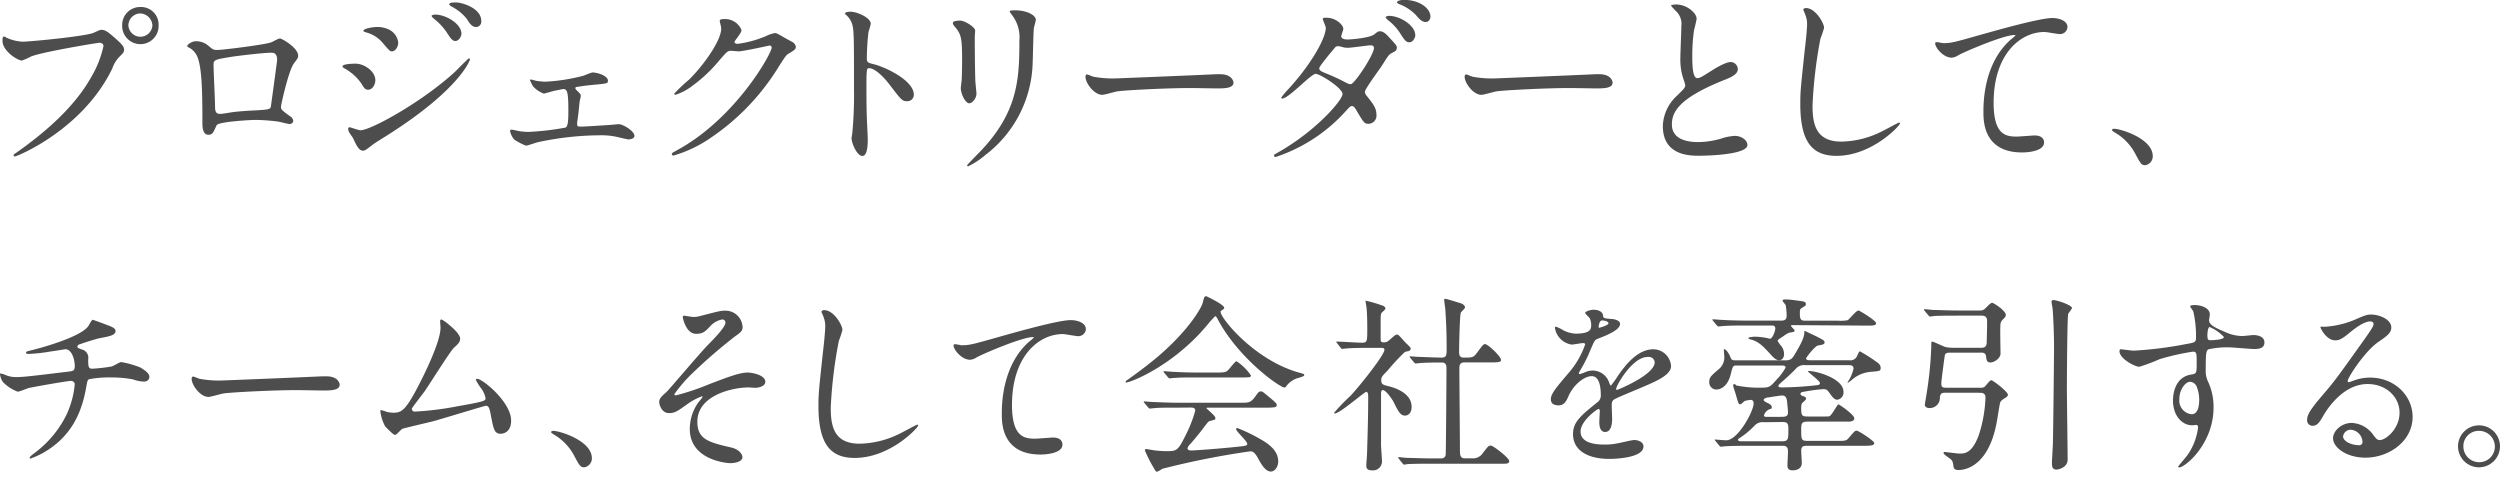 <svg xmlns="http://www.w3.org/2000/svg" viewBox="0 0 463.44 90"><defs><style>.cls-1{fill:#4d4d4d;}</style></defs><title>sub-3-4</title><g id="txt"><path class="cls-1" d="M1.23,7a8.35,8.35,0,0,0,2.9.73c1.44,0,11.69-1,13.2-1.64,1.08-.49,1.22-.56,1.47-.56.77,0,1.33.49,2.41,1.43C22.79,8.33,23,8.72,23,9.21s-.18.63-.81,1.26a5.66,5.66,0,0,0-1.36,2.2C15.33,24.08,3.12,29,2.77,29a.23.23,0,0,1-.25-.21c0-.14.1-.21.46-.45,6.09-4.27,11-8.89,13.82-13.86a19.62,19.62,0,0,0,2.38-5.92c0-.59-.59-.63-.77-.63-.35,0-10.46,1.68-12.6,2.52a12.12,12.12,0,0,1-1.75.77c-.8,0-3.6-1.75-3.6-3.67,0-.67.1-.77.31-.77S1.16,7,1.23,7ZM29.4,4.62a3.38,3.38,0,1,1-6.75,0A3.32,3.32,0,0,1,26.08,1.3,3.25,3.25,0,0,1,29.4,4.62Zm-5.6.11a2.23,2.23,0,0,0,4.45,0A2.34,2.34,0,0,0,26,2.49,2.25,2.25,0,0,0,23.8,4.73Z"/><path class="cls-1" d="M50.37,7.81c1.19-.6,1.29-.67,1.57-.67s3.33,1.68,3.33,3.19c0,.42-.14.56-.77,1.4-1,1.33-2.42,7.7-2.42,8.12s.18.63,1.86,1.82a1.06,1.06,0,0,1,.42.73c0,.42-.46.6-.67.6s-1.82-.42-2.13-.46a34.1,34.1,0,0,0-4.34-.31c-.6,0-6.76.31-7.07,1-.67,1.47-.77,1.75-1.54,1.75-1.09,0-1.09-1.68-1.09-2.1,0-6.13-.07-11.31-1.26-12.95a3.23,3.23,0,0,0-1.4-1.19.26.26,0,0,1-.14-.21c0-.35,1-.88,1.47-.88a3.49,3.49,0,0,1,2.42.81c.91.77.94.8,1.78.8S49.42,8.26,50.37,7.81Zm-7.49,2.73c-3.29.52-3.29.59-3.29,1.61s.28,6.54.28,7.77.63,1.19,1,1.19,1.5-.21,2.27-.32c.49-.07,1.58-.17,2.59-.24,3.89-.21,4.31-.21,4.48-.74,0-.1,1.16-8.4,1.16-8.71s0-1.33-1-1.33C48.76,9.77,43.68,10.4,42.88,10.54Z"/><path class="cls-1" d="M69.58,14.88c0,.73-.49,1.75-1.33,1.75-.52,0-.7-.21-1.22-1.09a9.09,9.09,0,0,0-3.19-2.87c-.1-.07-.35-.21-.35-.35,0-.52,2.24-.52,2.45-.52C67.45,11.8,69.58,13.16,69.58,14.88ZM65.45,25.62c-.1-.21-.66-.94-.73-1.12a1.42,1.42,0,0,1-.18-.63.26.26,0,0,1,.28-.28c.11,0,1.68.56,2,.56,1.89,0,11.41-5.21,17.57-10.88.39-.39,2.42-2.45,2.52-2.45a.22.22,0,0,1,.21.21c0,.07-1.75,5.49-15.47,14.14-2.13,1.33-2.27,1.43-2.55,1.64-1.3,1-1.44,1.12-1.82,1.12C66.57,27.93,66.15,27.13,65.45,25.62ZM73.82,7.88c0,.91-.6,1.64-1.16,1.64-.38,0-.52-.17-1.75-1.61a6,6,0,0,0-3-1.89c-.49-.17-.53-.17-.53-.31C67.34,5.32,69,5,70,5a4.86,4.86,0,0,1,1.79.35A3.07,3.07,0,0,1,73.82,7.88ZM85.54,6.27c0,.42-.45,1.33-1.12,1.33-.52,0-.84-.39-1.71-1.75A10.92,10.92,0,0,0,80.47,3.5c-.14-.1-.46-.42-.46-.56s.42-.24.63-.24C82.67,2.7,85.54,4.41,85.54,6.27Zm3.68-2.38a1,1,0,0,1-1,1.12c-.73,0-1.22-.74-1.71-1.54a8.81,8.81,0,0,0-2.84-2.28c-.31-.17-.38-.35-.38-.42,0-.31.7-.31,1.33-.31C85.58.46,89.22,1.47,89.22,3.89Z"/><path class="cls-1" d="M99.54,15a12,12,0,0,0,1.58.14,34.19,34.19,0,0,0,7.1-1.12,14.47,14.47,0,0,1,1.58-.59c.91,0,2.9.59,2.9,1.54,0,.49-.24.52-2.1.7-1.61.14-2.13.21-3.71.45-.07,0-.24.07-.24.21a.68.68,0,0,0,.24.39c.7.7.77.77.77,1.05s-.21.91-.21,1.08c-.21,2-.21,2.21-.45,3.78a1.29,1.29,0,0,0,0,.39c0,.35,0,.45.74.45s4.13-.24,4.9-.28c.31,0,1.78-.17,2.06-.17.81,0,2.91,1.29,2.91,2.17,0,.59-1,.66-1.12.66s-2.07-.45-2.21-.49a13.45,13.45,0,0,0-3-.28,55.72,55.72,0,0,0-11.48,1.26c-.35.07-2.07.67-2.28.67a11.89,11.89,0,0,1-2.17-1.12,3.53,3.53,0,0,1-.8-1.58c0-.14.07-.28.31-.28a6.54,6.54,0,0,1,.88.18,10.53,10.53,0,0,0,2.27.24,50.46,50.46,0,0,0,6.83-.8c.52-.25.52-1.79.52-3.26,0-3.36-.24-3.88-.91-3.88-.17,0-1.08.21-1.64.31-.32.07-1.86.53-2,.53A5,5,0,0,1,98.81,16a10.55,10.55,0,0,1-.56-1.12.13.13,0,0,1,.14-.14C98.6,14.74,99.37,15,99.54,15Z"/><path class="cls-1" d="M133.42,3.89c0-.35.49-.35.77-.35a3.28,3.28,0,0,1,3.26,2c0,.42-.35.87-1,1.75-.18.24-.28.38-.28.56s.42.28.56.28A20,20,0,0,0,142,6.69a6.38,6.38,0,0,1,1.64-.56c.32,0,.49.1,1.93.94l1.29.7a1.28,1.28,0,0,1,.67.88c0,.49-.25.63-1.4,1.33-.39.24-.53.45-1.75,2.34a42.92,42.92,0,0,1-12.53,13.16,23.93,23.93,0,0,1-7,3.36.31.31,0,0,1-.31-.31c0-.14.1-.21,1.19-.81,10.67-5.88,17.32-17.81,17.32-18.9a.38.38,0,0,0-.38-.38c-.07,0-4.9,1.08-5.74,1.08-.21,0-1.16-.1-1.37-.1-.66,0-.73.07-2.2,1.75a26.48,26.48,0,0,1-4.76,4.55,10.7,10.7,0,0,1-3.36,1.85c-.18,0-.25-.1-.25-.21a30.51,30.51,0,0,1,2.77-2.62C130.62,11.9,134,7.07,133.67,5,133.63,4.8,133.42,4,133.42,3.89Z"/><path class="cls-1" d="M157.64,2.17c1.26,0,3.78,1.12,3.78,2.24A10,10,0,0,1,161,5.88a46.82,46.82,0,0,0-.31,4.87c0,.77.14.87,1.15,1.12,2.14.49,7.56,3,7.56,5.67a1.19,1.19,0,0,1-1.26,1.22c-.87,0-1-.14-3.32-3.18-1-1.3-2.63-2.94-3.71-2.94-.35,0-.49,0-.49,2.59,0,3.71,0,5.56.17,8.71,0,.39.07,1.26.07,1.79,0,.87,0,3.18-1,3.18s-2-2.38-2-3.29c0-.14.14-.87.14-1a74,74,0,0,0,.31-8.12c0-10,0-11.13-.42-12.25a3.82,3.82,0,0,0-1.19-1.61l-.07-.14C156.7,2.17,157.61,2.17,157.64,2.17Z"/><path class="cls-1" d="M178,3.82c.84,0,2.77,1.22,2.77,1.82,0,.17-.07,1-.07,1.15,0,4.06.07,7.21.1,8.05,0,.42.21,2.17.21,2.52,0,.91-.8,1.79-1.33,1.79-.77,0-1.57-1.86-1.57-2.77,0-.28.17-1.47.17-1.75.07-1.57.07-2.94.07-3.57,0-3.92-.17-4.72-1.26-6-.28-.32-.45-.53-.45-.81S177.21,3.82,178,3.82Zm9.63-1c-.42-.56-.46-.63-.46-.7s0-.21,1-.21c2.1,0,3.85.87,3.85,1.78a13,13,0,0,1-.35,1.4c-.14.95-.18,6.2-.28,7.42a22.15,22.15,0,0,1-8.75,16.24,14.06,14.06,0,0,1-3.15,2.07c-.14,0-.21-.07-.21-.18s2.27-2.38,2.69-2.83c6.76-7.21,7-13.3,7-20.3A6.72,6.72,0,0,0,187.64,2.84Z"/><path class="cls-1" d="M225.44,13.76c.21,0,.59,0,.77,0,2.13,0,2.45,1.3,2.45,1.54,0,1-1.44,1.09-2.91,1.09-.8,0-4.3-.07-5-.07-4.83,0-12.85.45-13.69.63-.42.07-2.31.63-2.73.63-1.5,0-3.11-2.17-3.11-3.36,0-.21.1-.42.28-.42s1,.38,1.19.42a19.47,19.47,0,0,0,4.27.31C208.11,14.49,220.33,14,225.44,13.76Z"/><path class="cls-1" d="M236.88,28.28c7.18-4.06,12-9.76,12-10.85s-4.16-3.74-5-3.74-5,4.58-6.19,4.58a.16.16,0,0,1-.18-.17,12.28,12.28,0,0,1,1.26-1.51c4.17-4.51,7-9.45,7-11.44,0-.28-.56-1.4-.56-1.65s.45-.21.66-.21c1.86,0,3.15,1.37,3.15,2.07,0,.21-.38,1.15-.38,1.36,0,.53.73.6,1.19.6.66,0,4.16-.28,5-1,.59-.49.73-.52,1-.52.66,0,1.26.66,1.57,1,1.4,1.51,1.54,1.68,1.54,2,0,.56-.28.7-.87,1s-.67.42-1.79,2.2c-.49.81-3.25,4.45-3.25,5,0,.31,0,.38.66,1.19.84,1.08,1.47,1.85,1.47,3.08a1.51,1.51,0,0,1-1.5,1.68c-.74,0-.88-.25-2.21-2.49-.07-.14-.45-.8-.8-.8s-.53.24-1.23,1a30.26,30.26,0,0,1-12.91,8.43c-.07,0-.39,0-.32-.31C236.15,28.67,236.22,28.67,236.88,28.28ZM254.7,8.89c0-.38-.35-.49-.6-.49-.52,0-3.6.46-4.23.46a3.79,3.79,0,0,1-1.05-.14,2,2,0,0,0-.84-.14.55.55,0,0,0-.42.14s-3,3.5-3,3.92.32.59,1.19.94a37.26,37.26,0,0,1,3.85,1.79,1.92,1.92,0,0,0,.81.24C251.2,15.47,254.7,10.08,254.7,8.89Zm7.66-2.34c0,.45-.45,1.29-1.08,1.29s-.91-.38-1.75-1.71a9.54,9.54,0,0,0-2.21-2.38c-.14-.11-.45-.42-.45-.56s.42-.25.63-.25C259.46,2.94,262.36,4.66,262.36,6.55Zm2.81-3.47c0,.35-.25,1-.88,1s-1.16-.49-1.82-1.3a8.54,8.54,0,0,0-3.05-2c-.35-.14-.45-.28-.45-.35,0-.25.66-.46,1.29-.46C263.27,0,265.17,1.61,265.17,3.08Z"/><path class="cls-1" d="M295.72,13.76c.21,0,.6,0,.77,0,2.14,0,2.45,1.3,2.45,1.54,0,1-1.43,1.09-2.9,1.09-.81,0-4.31-.07-5-.07-4.83,0-12.85.45-13.69.63-.42.07-2.31.63-2.73.63-1.5,0-3.11-2.17-3.11-3.36,0-.21.1-.42.28-.42s1,.38,1.19.42a19.47,19.47,0,0,0,4.27.31C278.39,14.49,290.61,14,295.72,13.76Z"/><path class="cls-1" d="M310.91,17.71c1-1,1.5-1.43,1.5-1.89a8.75,8.75,0,0,0-.31-1.08,11.27,11.27,0,0,1-.6-4.1c0-.8.18-4.86.18-5.77A3.28,3.28,0,0,0,310.63,2c-.74-.77-.84-.87-.84-1s.84-.17.94-.17c2,0,3.78,1.61,3.78,2.62,0,.32-.42,1.89-.49,2.24a33.11,33.11,0,0,0-.31,4.62c0,1.33,0,4.17.91,4.17.49,0,.7-.14,2.59-1.33.38-.25,2.59-1.65,3.61-1.65a1.35,1.35,0,0,1,1.33,1.3c0,1.05-1.44,1.61-2.7,2.1-8.33,3.36-9.52,5.91-9.52,8.19s2,3.25,4.86,3.25a15.74,15.74,0,0,0,4.21-.63,9.42,9.42,0,0,1,2.62-.52c1.19,0,2.31.8,2.31,1.68,0,1.78-7.14,2-9,2-1.61,0-6.68,0-6.68-5.5A7.94,7.94,0,0,1,310.91,17.71Z"/><path class="cls-1" d="M338.14,5.15a16.1,16.1,0,0,1-.67,2A84,84,0,0,0,336,19.57c0,3.53.67,6.68,5.36,6.68a17.24,17.24,0,0,0,7.35-1.82c.53-.24,3.19-1.71,3.33-1.71a.16.16,0,0,1,.17.17c0,.39-5.18,6-11.76,6-4.55,0-6.72-2.62-6.72-9.66,0-2.17.07-2.87.8-9.73.14-1.15.46-4,.46-5a4.43,4.43,0,0,0-.32-1.72c0-.1-.38-.91-.38-.94,0-.25.28-.35.49-.35C336.6,1.51,338.14,4.34,338.14,5.15Z"/><path class="cls-1" d="M360.19,8c1.5,0,2-.14,6.82-1.51,3.12-.87,11.1-3.15,13.45-3.15,1.22,0,2.8.49,2.8,1.68a1.39,1.39,0,0,1-1.4,1.3c-.46,0-2.45-.39-2.87-.39-4.45,0-9.42,4.1-9.42,13.13,0,5.88,2.2,6.26,4.27,6.26.52,0,3-.21,3.33-.21,1.08,0,1.75.46,1.75,1.3,0,1.85-3.86,1.85-4.07,1.85-7.17,0-7.17-5.84-7.17-7.49s0-9,5.11-13.47a6.64,6.64,0,0,0,.84-.74c0-.07-.14-.07-.21-.07-2,0-9.28,3.12-10.4,3.75a2.52,2.52,0,0,1-1.22.45c-1.75,0-3.4-2.34-3-2.83C359,7.7,360,8,360.19,8Z"/><path class="cls-1" d="M397.71,30.63c-.74,0-.88-.25-2-2.35A9.87,9.87,0,0,0,392,24.54c-.1-.07-.49-.32-.49-.42s.11-.25.39-.25c1.22,0,7.17,1.82,7.17,5.08A1.68,1.68,0,0,1,397.71,30.63Z"/><path class="cls-1" d="M20.2,60.38c.84.31,1.22.59,1.22,1,0,.81-1.36,1-2.87,1.3-.7.1-3.74,1.12-3.92,1.19a.49.49,0,0,0-.28.38c0,.21.07.25.81.53a1.57,1.57,0,0,1,1.19,1.82c0,1.22,0,1.75.73,1.75a29.94,29.94,0,0,0,3.64-.42c.28-.07,1.47-.81,1.75-.81a17.05,17.05,0,0,1,3.54,1c.73.42,1.68,1.08,1.68,1.71s-.49.91-1,.91a6.5,6.5,0,0,1-2.06-.42,22.16,22.16,0,0,0-4-.35,20.45,20.45,0,0,0-4.09.32c-.35.17-.35.35-.6,1.71-.66,3.68-2.13,7.77-6.12,10.75A15,15,0,0,1,5.67,85c-.07,0-.17,0-.17-.14s.07-.25.94-.91a19.59,19.59,0,0,0,5.92-7.14,16.94,16.94,0,0,0,1.5-5.6.67.67,0,0,0-.73-.6c-.7,0-7.28,1.19-7.74,1.3-.31.07-1.78.7-2.1.7A7.53,7.53,0,0,1,.56,70.84,3.16,3.16,0,0,1,0,69.37c0-.1,0-.14.1-.14a3.72,3.72,0,0,1,.91.28,4.76,4.76,0,0,0,2,.39c1.4,0,2.77-.18,9.59-1,.91-.1,1.26-.14,1.26-1.08s-.45-3.08-1.75-3.08c-.45.07-1.75.28-2.94.45a29.15,29.15,0,0,1-3.88.42c-.18,0-.46,0-.46-.24s.14-.21,1.61-.6c.7-.17,8.26-2.17,9.87-4.23.18-.21.67-1.26.88-1.26C17.22,59.26,20.06,60.31,20.2,60.38Z"/><path class="cls-1" d="M59.75,69.76c.21,0,.59,0,.77,0,2.13,0,2.45,1.3,2.45,1.54,0,1-1.44,1.09-2.91,1.09-.8,0-4.3-.07-5-.07-4.83,0-12.85.45-13.69.63-.42.07-2.31.63-2.73.63-1.5,0-3.11-2.17-3.11-3.36,0-.21.1-.42.28-.42s1,.38,1.19.42a19.47,19.47,0,0,0,4.27.31C42.42,70.49,54.64,70,59.75,69.76Z"/><path class="cls-1" d="M76.86,76.3a55.14,55.14,0,0,0,8-1c5.15-.88,5.15-1.05,5.15-1.47a4.42,4.42,0,0,0-1-2.07,11.88,11.88,0,0,1-.8-1.33.23.23,0,0,1,.24-.21c1,0,6.3,4.31,6.3,7.74,0,2.34-1.68,2.45-1.92,2.45-1.19,0-1.33-.88-1.79-3.19-.31-1.68-.45-2-1-2-.17,0-8.08,2.41-9.59,2.83-.94.25-5.53,1.3-5.84,1.44s-1.09,1.12-1.33,1.12-.32,0-1.86-1.54a7.7,7.7,0,0,1-.91-2.8c0-.11,0-.25.14-.25a7.6,7.6,0,0,1,1,.32,6.1,6.1,0,0,0,1.26.17c1.47,0,2.17-.45,4.06-3.88,1.54-2.84,4.69-9.21,4.69-11.87,0-.17-.07-1-.07-1.15s0-.39.24-.39,3.47,2.35,3.47,3.57c0,.6-.39,1-1.09,1.61s-4.58,6.83-5.46,8.09c-.38.52-2.38,3.11-2.41,3.25C76.37,76.09,76.55,76.3,76.86,76.3Z"/><path class="cls-1" d="M108.33,86.63c-.74,0-.88-.25-2-2.35a9.87,9.87,0,0,0-3.68-3.74c-.1-.07-.49-.32-.49-.42s.11-.25.39-.25c1.22,0,7.17,1.82,7.17,5.08A1.68,1.68,0,0,1,108.33,86.63Z"/><path class="cls-1" d="M137.66,60.66c0,.52-.21.91-1.33,1.64a98,98,0,0,0-8.09,7A27.15,27.15,0,0,0,125,73.08c0,.14.14.21.31.21a45.71,45.71,0,0,0,6.23-2.1c3.75-1.43,5.64-2.13,7.07-2.13.77,0,3.26.45,3.26,1.71,0,.88-1.33,1.12-1.82,1.12-.21,0-1.12-.07-1.3-.07-2.8,0-9.48,1.37-9.48,6.37,0,3.29,2.2,3.82,6.26,4.76,1.75.42,2.1,1.47,2.1,1.79,0,.73-1.08,1.12-2.31,1.12-.24,0-7.45-.42-7.45-6.34a8.56,8.56,0,0,1,1.54-4.86c.14-.18.84-1,.84-1.09a.13.13,0,0,0-.14-.1,11.45,11.45,0,0,0-2.63,1.4c-1.89,1.36-2.38,1.71-3.46,1.71-1.44,0-1.82-1.71-1.82-2,0-.66.31-1,1.33-1.89.31-.24,6.44-7.49,7.73-8.78,1.09-1.09,3.22-3.29,3.22-4.1a.58.58,0,0,0-.59-.59,4,4,0,0,0-2.24,1.26c-.95,1-1.33,1.4-2.63,1.4-1.89,0-2.45-3-2.45-3.08a.25.25,0,0,1,.25-.28c.1,0,1.47.24,1.71.24a4.51,4.51,0,0,0,1.23-.17c3.43-.88,3.81-1,4.65-1A3.18,3.18,0,0,1,137.66,60.66Z"/><path class="cls-1" d="M156.17,61.15a16.09,16.09,0,0,1-.66,2A84,84,0,0,0,154,75.57c0,3.53.66,6.68,5.35,6.68a17.21,17.21,0,0,0,7.35-1.82c.53-.24,3.19-1.71,3.33-1.71a.16.16,0,0,1,.17.17c0,.39-5.18,6-11.76,6-4.55,0-6.72-2.62-6.72-9.66,0-2.17.07-2.87.81-9.73.14-1.15.45-4,.45-5a4.43,4.43,0,0,0-.31-1.72c0-.1-.39-.91-.39-.94,0-.25.28-.35.49-.35C154.63,57.51,156.17,60.34,156.17,61.15Z"/><path class="cls-1" d="M178.22,64c1.51,0,2-.14,6.83-1.51,3.11-.87,11.09-3.15,13.44-3.15,1.22,0,2.8.49,2.8,1.68a1.39,1.39,0,0,1-1.4,1.3c-.46,0-2.45-.39-2.87-.39-4.45,0-9.42,4.1-9.42,13.13,0,5.88,2.21,6.26,4.27,6.26.53,0,3-.21,3.33-.21,1.08,0,1.75.46,1.75,1.3,0,1.85-3.85,1.85-4.06,1.85-7.18,0-7.18-5.84-7.18-7.49s0-9,5.11-13.47a6.64,6.64,0,0,0,.84-.74c0-.07-.14-.07-.21-.07-2,0-9.27,3.12-10.39,3.75a2.52,2.52,0,0,1-1.23.45c-1.75,0-3.39-2.34-3-2.83C177,63.7,178.05,64,178.22,64Z"/><path class="cls-1" d="M208.67,70.77c0-.14.11-.21.53-.49.24-.17,3.11-2.2,5.39-4.13,6-5.11,8.19-9.27,8.36-10,.28-1.09.28-1.23.7-1.23,0,0,3.29,1.54,3.29,2.14,0,.17-.07.21-.42.45s-.24.21-.24.35c0,1.09,6.19,8.86,14.49,11.2,1,.28,1,.28,1,.46s-.11.24-1,.52a4.06,4.06,0,0,0-2.24,1.44c-.14.24-.25.35-.46.35-.77,0-8.22-5.15-12.18-12.36-.38-.73-.45-.84-.59-.84s-.7.7-1,1c-6.2,7.77-14.07,11-15.33,11.24C208.88,70.91,208.67,71,208.67,70.77Zm9.63,4.8c-2.59,0-3.47,0-4.41.1-.11,0-.63.07-.74.07s-.17-.07-.31-.21l-.67-.8c-.07-.11-.17-.21-.17-.25s.07-.07.14-.07c.24,0,1.33.11,1.54.11,1.71.07,3.57.14,4.79.14H230c1.47,0,1.86,0,2.7-1.16.52-.73.66-.94,1-.94s.38.07,1.19.73c1.78,1.47,1.78,1.51,1.78,1.82s-.17.46-1.82.46H224.14c-.35,0-.49,0-.49.1s1.65,1.4,1.65,1.79,0,.31-1.05.59c-.28.11-.35.21-1.23,1.37-.73,1-2.17,2.69-2.38,2.9s-.49.53-.49.84.49.35.63.35c.46,0,3.75-.21,7.63-.59,2.52-.25,2.8-.28,2.8-.63,0-.53-2.06-2.31-2.06-2.73,0-.18.14-.21.24-.21a32,32,0,0,1,4.45,2.17c.94.56,3.11,1.82,3.11,4,0,1.12-.7,1.89-1.36,1.89-1,0-1.75-1.29-2.38-2.45s-1-1.29-1.47-1.29a152,152,0,0,0-16.24,3.22,7.36,7.36,0,0,1-1,.56.4.4,0,0,1-.35-.25,26.87,26.87,0,0,1-1.92-3.71c0-.24.17-.24.28-.24s1.33.21,1.54.24a18.54,18.54,0,0,0,2.06.14c2,0,2.21,0,3.64-2.87a24.49,24.49,0,0,0,1.82-4.62c0-.59-.45-.59-1.05-.59Zm7.28-6.51c1.71,0,1.78-.07,2.48-.91.56-.67,1-1.19,1.16-1.19a9.61,9.61,0,0,1,2.66,2.62c0,.39-.18.39-1.86.39H222c-2.13,0-3.15,0-4.44.1-.11,0-.63.07-.74.07s-.17-.07-.31-.21l-.67-.8c-.14-.14-.14-.18-.14-.25s0-.07.11-.07c.24,0,1.33.11,1.54.11,1.71.1,3.39.14,4.79.14Z"/><path class="cls-1" d="M247.87,63.63c-.14-.17-.17-.21-.17-.24s.1-.07.14-.07c.66,0,3.88.21,4.62.21,1,0,1-.25,1-2.59,0-.53,0-2.59-.14-3.92,0-.18-.18-1-.18-1.19s.11-.07.14-.07a26.87,26.87,0,0,1,3.15.94c.18.11.39.25.39.49s-.63.67-.7.81c-.18.31-.18.49-.18,2V62.9c0,.49.21.56.56.56a1.24,1.24,0,0,0,.84-.25c.25-.14,1.26-1.19,1.58-1.19a.65.65,0,0,1,.49.25c.42.42,1.15,1.29,1.26,1.36.77.74.84.81.84,1a.52.52,0,0,1-.39.45c-.1,0-.59.14-.7.18a38.82,38.82,0,0,0-3.25,3.5c-1,1-1.12,1.15-1.12,1.78s.31.81,1.15,1c1.19.28,4.48,1.23,4.48,3.89,0,1.08-.59,1.61-1.22,1.61-.84,0-1.23-.7-2.14-2.56-.21-.38-1.36-2.17-2-2.17-.31,0-.31.49-.31.91,0,1.33,0,7.81,0,9.24,0,.46.18,2.63.18,3.12a1.67,1.67,0,0,1-1.86,1.61c-.84,0-1.05-.35-1.05-.84s.14-2,.14-2.35c.07-2.59.21-6.23.21-10.36,0-.38,0-1-.35-1s-4.9,4-5.81,4c-.07,0-.17,0-.17-.11a35.83,35.83,0,0,1,3-3.11c1.4-1.44,6.34-7.56,6.34-8.58,0-.31-.25-.35-.56-.35h-2.45c-1.37,0-2.84,0-4.06.11-.11,0-.63.07-.74.07s-.21-.07-.31-.21Zm11.45,21.42c-.14-.17-.14-.17-.14-.21a.11.11,0,0,1,.1-.1c.21,0,1.3.14,1.54.14,1,0,2.84.1,4.8.1H267c.32,0,.95,0,1-.77s.14-14.1.14-15.92c0-.35,0-1.09-.84-1.09s-2.91,0-4.13.11c-.11,0-.6.07-.74.07s-.17-.07-.31-.21l-.67-.81c-.14-.17-.14-.17-.14-.24s.07-.07.11-.07,1.29.1,1.47.1c.35,0,3.18.14,4.37.14.84,0,.91-.45.91-1.43,0-3.22-.07-4.8-.24-7.42,0-.28-.21-1.51-.21-1.79s.07-.24.28-.24,2.27.66,2.52.73,1.05.28,1.05.88c0,.17-.7.77-.77.94-.21.49-.32,6.3-.32,7.25,0,.42,0,1.08.84,1.08,1.65,0,1.82,0,2.56-1,1-1.36,1.12-1.5,1.43-1.5.49,0,2.94,2.27,2.94,2.94,0,.45-.73.45-1.85.45h-4.87c-.94,0-1,.53-1,1.16,0,2.1.1,12.35.1,14.7,0,1.29,0,1.92.91,1.92h1.3a2.16,2.16,0,0,0,2.06-1c.95-1.22,1.05-1.36,1.47-1.36s3.4,2.27,3.4,2.87-.73.49-1.89.49H265.44c-.84,0-3.18,0-4.41.07-.1,0-.63.1-.73.1s-.18-.07-.32-.24Z"/><path class="cls-1" d="M287.49,74c0-1,1-2.17,3.36-4.94a16,16,0,0,0,3-5.21c0-.21-.25-.25-.39-.25-.35,0-1.78.28-2.1.28a3.7,3.7,0,0,1-3.11-3.08c0-.1,0-.24.21-.24a8.22,8.22,0,0,1,1.33.66,5.54,5.54,0,0,0,2.31.63c2.87,0,2.87-.94,2.87-1.64a2.91,2.91,0,0,0-.28-1.23c-.11-.17-.84-.8-.84-1s.91-.56,1.54-.56c.84,0,1.71.31,1.78,1.08,0,.46.18.53,1.58.63.24,0,1.57.18,1.57.91,0,1.16-2.55,2.14-4.16,2.77-.53.21-.56.28-1.33,2.06a26.6,26.6,0,0,1-1.89,3.78c-.18.32-.25.42-.25.56a.13.13,0,0,0,.14.14,6.88,6.88,0,0,0,1.09-.38,3.22,3.22,0,0,1,4.34,1.85c.24.6.28.67.35.67A16.46,16.46,0,0,0,300,69.55c1.16-1.61,3.43-4.8,6.48-4.8a3.31,3.31,0,0,1,3.29,3.12c0,1.64-2.77,2.8-4.94,3.74-.87.39-4.83,2-5.46,2.35s-.59.73-.59,1.47c0,.31.07,1.78.07,2.1,0,.56,0,2.55-1.3,2.55-.94,0-1.08-1.15-1.08-1.78,0-.35.1-2,.1-2.07s0-.42-.24-.42S293,78,293,80c0,2.41,3.5,2.41,4.52,2.41a10.87,10.87,0,0,0,2.24-.21c.49-.07,2.73-.63,3.18-.63.74,0,1.72.35,1.72,1.19,0,2.17-5.43,2.31-6.27,2.31-4.44,0-6.79-1.82-6.79-4.58,0-2.24,1.33-3.36,4.62-6a1.5,1.5,0,0,0,.53-1.23c0-1.57-.28-3.53-1.68-3.53s-3.4,1.61-4.31,3.71c-.38.87-.77,1.71-1.89,1.71C288.16,75.11,287.49,74.9,287.49,74Zm8.93-13.23c.07,0,1.75-.46,1.75-.84s-.88-.53-1.19-.53c-.49,0-.63,1-.63,1.12S296.35,60.73,296.42,60.73Zm3.18,11.34c0,.07,0,.17.14.17s7-2.8,7-5.11a1.08,1.08,0,0,0-1.22-1C302.61,66.08,299.6,71.51,299.6,72.07Z"/><path class="cls-1" d="M322,67.76c-.73,0-.77,0-1.15,1.58-.67,2.66-2.24,2.87-2.7,2.87a1.32,1.32,0,0,1-1.29-1.44c0-.8.31-1.08,1.64-2.24a2.83,2.83,0,0,0,1.12-2.69c0-.11-.07-1-.07-1s0-.1.07-.1c.42,0,1,1,1.16,1.47s.31.59,1,.59h9.1c1,0,1.29-.17,1.92-1.26s1.68-2.83,1.68-3.88c0-.14,0-.32.07-.32s1.75.84,2.14,1c1.4.73,1.54.8,1.54,1.15s-.42.42-1.23.56c-.56.11-2.2,2.21-2.2,2.42s.35.31.66.31h7.32a1.34,1.34,0,0,0,1.5-.84c.36-.77.36-.8.53-.8a30.87,30.87,0,0,1,3.36,2.17,1.16,1.16,0,0,1,.46.84c0,.63-.11.63-1.72.77a6.07,6.07,0,0,0-3.71,1.57,6.55,6.55,0,0,1-.67.49c-.1,0,0-.1.07-.28a7.1,7.1,0,0,0,1-2.38c0-.63-.56-.63-.91-.63h-8.05a2,2,0,0,0-1.82.77c-.91.91-1.86,1.79-2.84,2.63-.07.07-.31.28-.31.49s.38.24.66.24a61.73,61.73,0,0,0,6.51-.42c.21,0,.53-.07.53-.42s-2.21-2-2.21-2.13.18-.07.21-.07c1.33,0,6.37,1.36,6.37,3.85a1.36,1.36,0,0,1-1.15,1.47c-.53,0-.91-.49-1.4-1.19s-.67-.77-1.19-.77a29.92,29.92,0,0,0-3.43.45c-.46.07-.81.14-.81.42s.46.42.6.46.45.17.45.42-.63.7-.73.84-.18.35-.18.94c0,1.51.21,1.54,1.37,1.54h2.8c.84,0,.94,0,1.08-.07.42-.14,1.44-2.17,1.65-2.17s2.94,1.93,2.94,2.56-.81.63-1.16.63h-7.31c-1.16,0-1.37.17-1.37,1.33,0,2,0,2.24,1.19,2.24h5.43c1.57,0,1.75,0,2.24-.6,1-1.15,1.08-1.29,1.43-1.29s3.26,1.89,3.26,2.31-.7.49-1.86.49H335.13c-.74,0-1.23,0-1.23.94,0,.25.11,1.86.11,2.21,0,1.29-1.26,1.4-1.72,1.4-.66,0-.94-.32-.94-.84s.1-2.24.1-2.63c0-1.08-.52-1.08-1.19-1.08h-6.09c-3.08,0-4,.07-4.41.1-.14,0-.63.07-.73.07s-.21-.07-.32-.21l-.66-.8c-.14-.18-.18-.18-.18-.25s.07-.07.14-.07,1.65.14,2,.14c2.17,0,5.07-5.42,5.07-6.82,0-.56-.31-.67-.49-.67a5.65,5.65,0,0,0-1.19.21c-.59.53-.66.6-.87.6s-.28-.14-.74-1.75c0-.11-.49-1.44-.49-1.61s0-.39.18-.39.38.28.45.28a21.13,21.13,0,0,0,4.66.39c1.36,0,1.57-.14,2.73-1.47A10.21,10.21,0,0,0,331,68.15c0-.39-.39-.39-.74-.39Zm10.33-7.49c-.18,0-.32,0-.32.14s.67.7.67.88-.18.28-1,.38a5.71,5.71,0,0,0-1.15.7c-.32.21-1,.6-1,.81a5.32,5.32,0,0,0,.7,1,2.41,2.41,0,0,1,.49,1.47c0,.66-.35,1.12-.91,1.12-.39,0-.81-.21-1.37-.84-1.54-1.68-2.34-2.59-3.88-3-.14,0-.46-.14-.46-.28s1-.24,1.23-.24a13.09,13.09,0,0,1,2,.21c.14,0,.66.17.77.17.52,0,1-1.54,1-1.85,0-.6-.39-.6-.74-.6h-4.65c-.84,0-3.19,0-4.41.11-.11,0-.63.07-.74.07s-.17-.07-.31-.21l-.67-.81c-.14-.17-.14-.17-.14-.24s.07-.07.11-.07c.21,0,1.29.1,1.54.1,1,.07,2.83.14,4.79.14h6.37c.95,0,.95-.56.95-1.08a11.67,11.67,0,0,0-.18-1.79c-.07-.14-.59-.7-.59-.87s.45-.18.66-.18c.84,0,2.87.32,3.08.35s.6.14.6.49-.14.32-.74.74c-.35.21-.38.28-.38,1,0,1.15.21,1.36,1,1.36h6.16a6.93,6.93,0,0,0,1.72-.1c.31-.18,1.54-1.79,2-1.79.17,0,3.25,1.86,3.25,2.35s-.69.45-1.88.45Zm-5.36,18a2,2,0,0,0-1.68.59,14.93,14.93,0,0,1-2.76,2.31c-.18.11-.35.21-.35.39s.38.24.49.24l1.68,0h5.95c1.22,0,1.22-.32,1.22-2.35,0-1.12-.35-1.22-1.19-1.22Zm3.4-1c.84,0,1.08-.24,1.08-.87,0-.25-.14-1.82-.21-2.24-.14-.6-.35-.84-.91-.84-.38,0-2.06.28-2.48.35-.21,0-.91.14-.91.49,0,.17.45.42.91.63.31.17.59.35.59.7s-.07.24-.42.38A1.74,1.74,0,0,0,327,77c0,.28.28.28.63.28Z"/><path class="cls-1" d="M360.64,72.8c-.87,0-1,.25-1.05,1.23a1.87,1.87,0,0,1-2,1.61c-.17,0-.77-.07-.77-.63,0-.18.28-1.68.32-2a69,69,0,0,0,.87-8.68c0-.94,0-1,.21-1s2,.88,2.42,1a7.71,7.71,0,0,0,1.26.14h5.39c.94,0,.94-.56,1-.88,0-.91.07-2.24.07-4,0-.56-.11-1.08-1-1.08h-4.41c-.84,0-3.22,0-4.44.07a5.51,5.51,0,0,1-.74.1c-.1,0-.17-.1-.31-.24l-.67-.81c-.14-.17-.14-.17-.14-.21a.11.11,0,0,1,.11-.1c.24,0,1.29.1,1.54.14,1,0,2.83.1,4.83.1H367a1.47,1.47,0,0,0,.77-.17c.24-.14,1.19-1.26,1.5-1.26s2.56,1.47,2.56,2.24c0,.31-.18.49-.56.87a1.44,1.44,0,0,0-.42.74c-.11.8,0,4.69,0,5.56s-1.15,1.65-1.85,1.65-.74-.42-.84-1.16-.77-.66-1-.66h-5.74c-.77,0-.88.35-.91.56s-.63,4.48-.63,5.14.14.81,1,.81h6.2a1.45,1.45,0,0,0,.77-.14c.21-.14,1-1.26,1.29-1.26s3.08,2.13,3.08,2.69c0,.28-.31.49-.56.63-.56.35-.77.56-.87.81s-.46,2.62-.53,3c-1.36,8.57-5.7,9.52-7.21,9.52-.17,0-.84,0-.91-.6-.14-.94-.17-1.08-.56-1.43-.17-.18-1.29-.84-1.29-1.12s.21-.18.31-.18c.28,0,2.17.28,2.59.28,1,0,2.35,0,3.61-3.36a25,25,0,0,0,1.26-7c0-.66-.35-.91-1-.91Zm22.75-14.59c-.17.63-.24,11.79-.24,13.61,0,2.14.14,11.48.14,13.41,0,1.36-1.58,1.82-2.07,1.82-.84,0-.84-.7-.84-1.23s.18-3.25.18-3.81c.07-2.66.21-16.31.21-17.85,0-2-.14-5.43-.25-6.76,0-.21-.21-1.22-.21-1.43s.07-.35.35-.35c.6,0,3.43.94,3.43,1.47C384.09,57.3,383.46,58,383.39,58.21Z"/><path class="cls-1" d="M395.57,65a69.75,69.75,0,0,0,9.52-1.19c1.82-.31,2-.35,2-1.26a20.94,20.94,0,0,0-.49-4.76c0-.17-.59-.8-.59-1s.52-.24.73-.24c1.54,0,2.91.63,2.91,1.75,0,.17-.14.91-.14,1.08,0,.81,1,1.33,3.08,2.21a7.65,7.65,0,0,0,3.08.7c.35,0,1.82-.18,2.1-.18.45,0,2,.14,2,1.37,0,.91-.66,1.22-1.89,1.22-.73,0-4-.31-4.65-.31a16.3,16.3,0,0,0-3.78.35c-.49.21-.56.7-.56,3.78a4.55,4.55,0,0,0,.45,2.27,11,11,0,0,1,1,4.73c0,6.79-5.29,11.13-6.37,11.13-.07,0-.18,0-.18-.14s1.44-1.75,1.68-2.1a11.4,11.4,0,0,0,2-5.15c0-.1,0-.49-.35-.49l-.73.07c-1.89,0-3.57-1.78-3.57-4.58,0-.46,0-4.31,3.39-4.83,1-.14,1-.35,1-2.14s0-2.1-.7-2.1a43.91,43.91,0,0,0-6.19,1.4,31.7,31.7,0,0,1-3.75,1.4c-.77,0-3.67-1.47-3.67-2.9,0-.14.07-.32.17-.35C393.4,64.75,395.08,65,395.57,65ZM406,70.77c-.88,0-2,1.44-2,3.22a2.54,2.54,0,0,0,2.28,2.8c1.36,0,1.4-2.1,1.4-2.66a6.66,6.66,0,0,0-.46-2.45A1.47,1.47,0,0,0,406,70.77Zm3.22-8.36c0,.56.14.66.63.66.14,0,2.41-.07,2.41-.59a7.56,7.56,0,0,0-2.66-1.86C409.33,60.69,409.19,61.5,409.19,62.41Z"/><path class="cls-1" d="M444.82,76.51c0-2.87-2.42-5.32-5.92-5.32-4.62,0-7.59,4.8-8.22,5.88s-1.05,1.86-2,1.86a1,1,0,0,1-1-1c0-.88.28-1.65,2.76-4.55,2.28-2.66,2.63-3.12,7.91-10.54,1.16-1.64,1.65-2.38,1.65-2.76s-.25-.49-.67-.49c-1.29,0-3.36,1.75-3.95,2.24-1.4,1.15-1.89,1.26-2.49,1.26-1.64,0-2.73-2.24-2.73-2.42s.11-.1.84-.1a17,17,0,0,0,5.43-1.26c2.17-.95,2.41-1,3.18-1,1.4,0,3.68.87,3.68,2.41,0,1-.81,1.58-2.49,2.73-2.52,1.79-5.6,6.58-5.6,7.18a.27.27,0,0,0,.21.24l.88-.31a8.47,8.47,0,0,1,3.08-.56c4.48,0,7.87,3.32,7.87,7.28,0,4.44-4.3,7.56-8.75,7.56-3.46,0-6-1.86-6-3.61,0-1.26,1.47-2.83,3.47-2.83a5.18,5.18,0,0,1,4,2.24c.49.63.7.94,1.19.94C442.37,81.55,444.82,79.42,444.82,76.51Zm-9,3.15a1.43,1.43,0,0,0-1.47,1.23c0,.91,1.51,1.64,3,1.64a.58.58,0,0,0,.6-.63A2.38,2.38,0,0,0,435.82,79.66Z"/><path class="cls-1" d="M463.44,82.74a3.91,3.91,0,0,1-3.92,3.89,3.89,3.89,0,1,1,3.92-3.89Zm-6.79,0a2.93,2.93,0,0,0,2.94,2.94,2.89,2.89,0,0,0,2.9-2.87,2.93,2.93,0,0,0-3-2.94A2.83,2.83,0,0,0,456.65,82.71Z"/></g></svg>